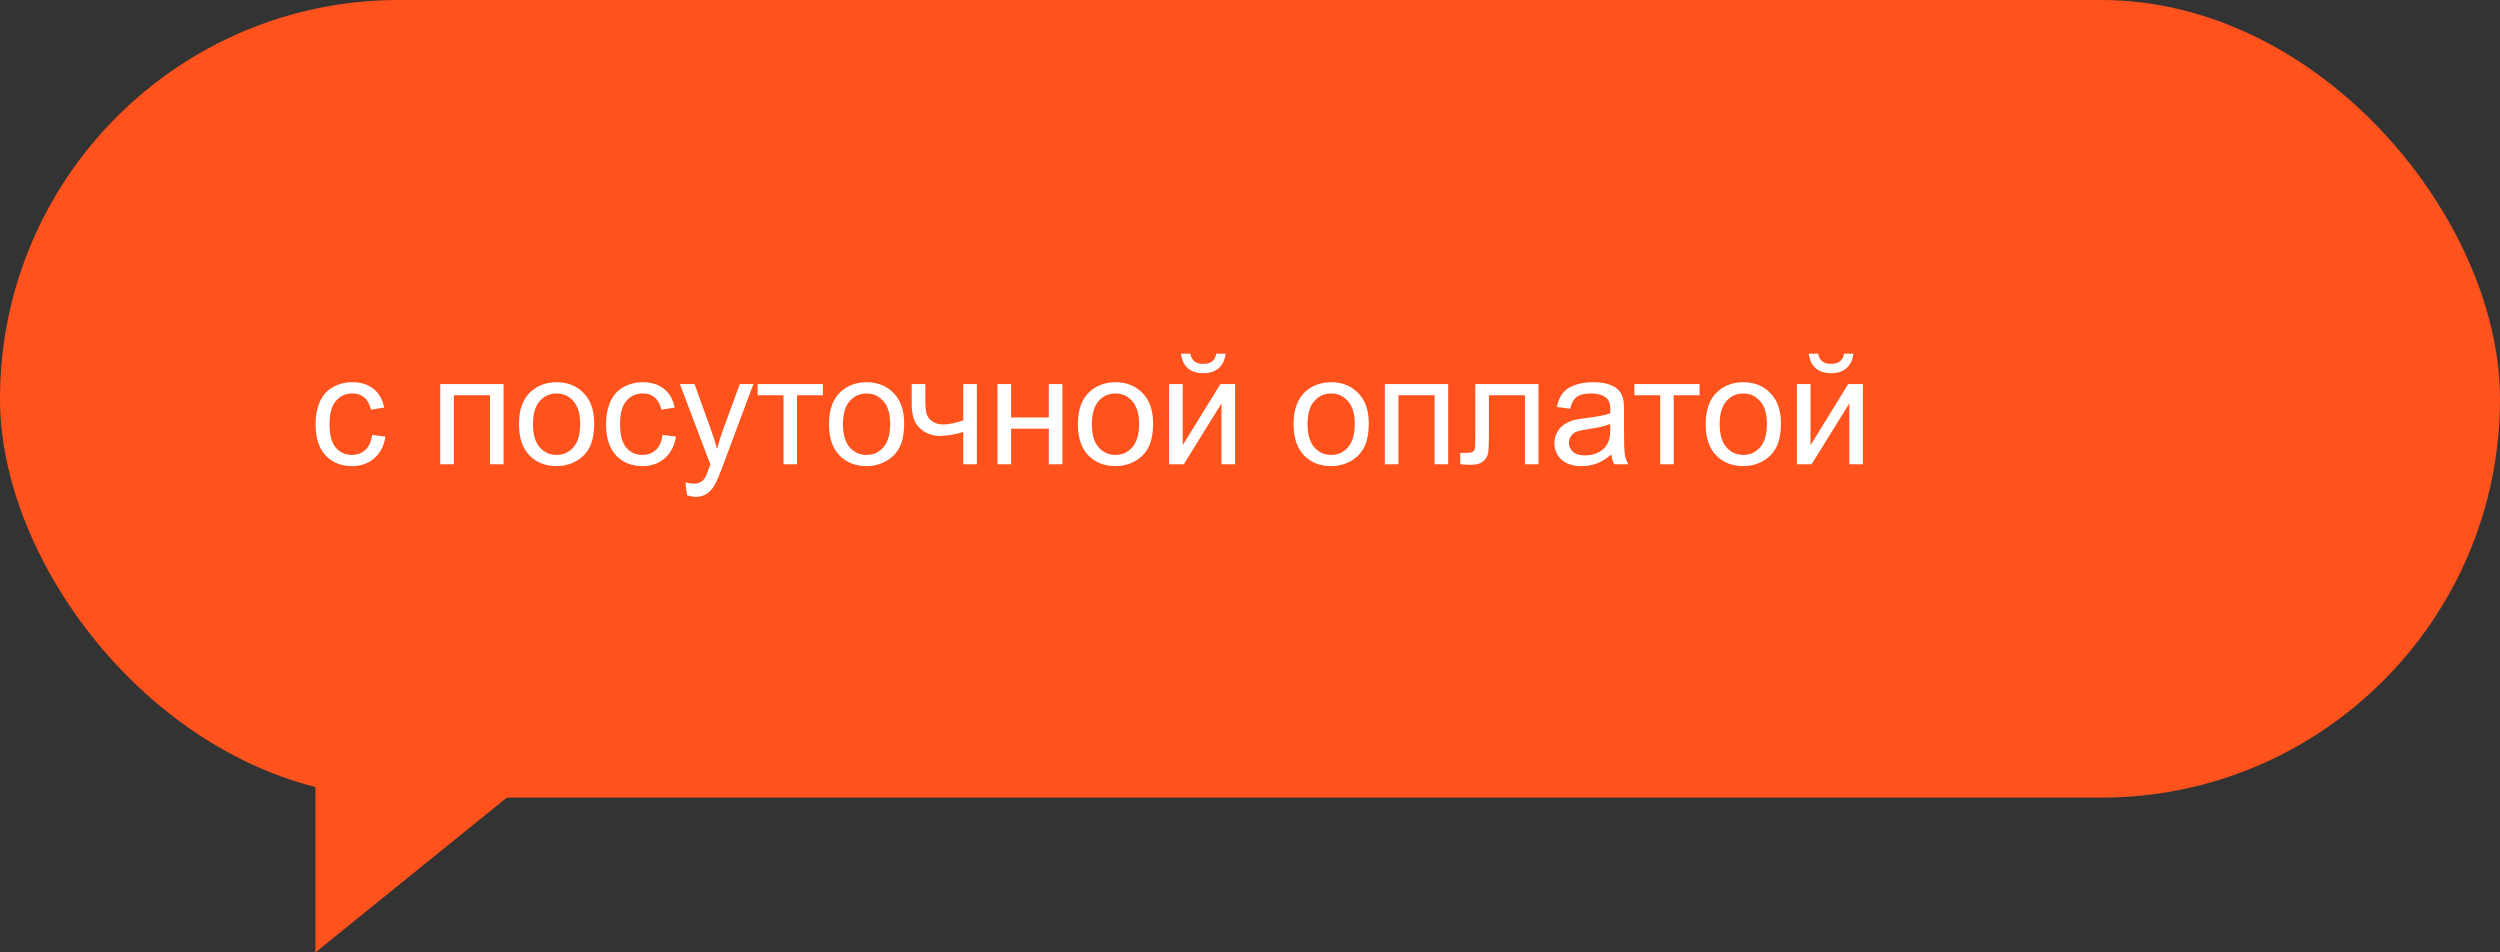 <?xml version="1.0" encoding="UTF-8"?> <svg xmlns="http://www.w3.org/2000/svg" width="420" height="160" viewBox="0 0 420 160" fill="none"><rect x="0" y="0" width="420" height="160" fill="#333333" stroke="none"/> <rect width="420" height="134" rx="67" fill="#FF521C"></rect> <path d="M62.512 73.061L64.759 73.353C64.513 74.902 63.883 76.117 62.867 76.997C61.86 77.869 60.62 78.305 59.148 78.305C57.302 78.305 55.817 77.704 54.691 76.502C53.574 75.292 53.016 73.561 53.016 71.31C53.016 69.854 53.257 68.58 53.739 67.488C54.222 66.397 54.954 65.58 55.935 65.038C56.926 64.488 58.001 64.213 59.16 64.213C60.624 64.213 61.822 64.585 62.753 65.33C63.684 66.066 64.281 67.116 64.543 68.478L62.321 68.821C62.11 67.916 61.733 67.234 61.191 66.777C60.658 66.32 60.011 66.092 59.249 66.092C58.098 66.092 57.163 66.507 56.443 67.336C55.724 68.157 55.364 69.46 55.364 71.246C55.364 73.057 55.711 74.373 56.405 75.194C57.099 76.015 58.005 76.426 59.122 76.426C60.019 76.426 60.768 76.151 61.369 75.601C61.97 75.05 62.351 74.204 62.512 73.061ZM73.963 64.518H84.602V78H82.316V66.409H76.248V78H73.963V64.518ZM87.191 71.259C87.191 68.762 87.885 66.913 89.273 65.711C90.433 64.712 91.846 64.213 93.514 64.213C95.367 64.213 96.882 64.822 98.059 66.041C99.235 67.251 99.823 68.927 99.823 71.068C99.823 72.803 99.561 74.17 99.036 75.169C98.52 76.159 97.762 76.929 96.764 77.48C95.773 78.03 94.69 78.305 93.514 78.305C91.626 78.305 90.099 77.7 88.931 76.489C87.771 75.279 87.191 73.535 87.191 71.259ZM89.54 71.259C89.54 72.985 89.917 74.28 90.67 75.144C91.423 75.998 92.371 76.426 93.514 76.426C94.648 76.426 95.591 75.994 96.345 75.131C97.098 74.268 97.475 72.951 97.475 71.183C97.475 69.515 97.094 68.254 96.332 67.399C95.579 66.536 94.639 66.105 93.514 66.105C92.371 66.105 91.423 66.532 90.67 67.387C89.917 68.242 89.54 69.532 89.54 71.259ZM111.312 73.061L113.56 73.353C113.314 74.902 112.684 76.117 111.668 76.997C110.661 77.869 109.421 78.305 107.948 78.305C106.103 78.305 104.618 77.704 103.492 76.502C102.375 75.292 101.816 73.561 101.816 71.31C101.816 69.854 102.058 68.58 102.54 67.488C103.022 66.397 103.755 65.58 104.736 65.038C105.727 64.488 106.801 64.213 107.961 64.213C109.425 64.213 110.623 64.585 111.554 65.33C112.485 66.066 113.081 67.116 113.344 68.478L111.122 68.821C110.91 67.916 110.534 67.234 109.992 66.777C109.459 66.32 108.812 66.092 108.05 66.092C106.899 66.092 105.964 66.507 105.244 67.336C104.525 68.157 104.165 69.46 104.165 71.246C104.165 73.057 104.512 74.373 105.206 75.194C105.9 76.015 106.806 76.426 107.923 76.426C108.82 76.426 109.569 76.151 110.17 75.601C110.771 75.05 111.152 74.204 111.312 73.061ZM115.413 83.192L115.159 81.047C115.659 81.182 116.094 81.25 116.467 81.25C116.975 81.25 117.381 81.165 117.686 80.996C117.99 80.827 118.24 80.59 118.435 80.285C118.578 80.057 118.811 79.49 119.133 78.584C119.175 78.457 119.243 78.271 119.336 78.025L114.22 64.518H116.683L119.488 72.325C119.852 73.315 120.178 74.356 120.466 75.448C120.728 74.399 121.041 73.375 121.405 72.376L124.287 64.518H126.572L121.443 78.228C120.893 79.71 120.466 80.73 120.161 81.288C119.755 82.041 119.289 82.591 118.765 82.939C118.24 83.294 117.614 83.472 116.886 83.472C116.446 83.472 115.955 83.379 115.413 83.192ZM127.283 64.518H138.239V66.409H133.897V78H131.625V66.409H127.283V64.518ZM139.268 71.259C139.268 68.762 139.962 66.913 141.35 65.711C142.509 64.712 143.923 64.213 145.59 64.213C147.443 64.213 148.958 64.822 150.135 66.041C151.311 67.251 151.899 68.927 151.899 71.068C151.899 72.803 151.637 74.17 151.112 75.169C150.596 76.159 149.839 76.929 148.84 77.48C147.85 78.03 146.766 78.305 145.59 78.305C143.702 78.305 142.175 77.7 141.007 76.489C139.847 75.279 139.268 73.535 139.268 71.259ZM141.616 71.259C141.616 72.985 141.993 74.28 142.746 75.144C143.499 75.998 144.447 76.426 145.59 76.426C146.724 76.426 147.668 75.994 148.421 75.131C149.174 74.268 149.551 72.951 149.551 71.183C149.551 69.515 149.17 68.254 148.408 67.399C147.655 66.536 146.715 66.105 145.59 66.105C144.447 66.105 143.499 66.532 142.746 67.387C141.993 68.242 141.616 69.532 141.616 71.259ZM153.169 64.518H155.454V67.069C155.454 68.17 155.518 68.969 155.645 69.469C155.78 69.96 156.097 70.391 156.597 70.764C157.096 71.128 157.722 71.31 158.476 71.31C159.339 71.31 160.456 71.081 161.827 70.624V64.518H164.112V78H161.827V72.566C160.422 73.007 159.11 73.227 157.892 73.227C156.868 73.227 155.962 72.968 155.175 72.452C154.396 71.927 153.867 71.288 153.588 70.535C153.309 69.782 153.169 68.953 153.169 68.047V64.518ZM167.578 64.518H169.863V70.129H176.198V64.518H178.483V78H176.198V72.02H169.863V78H167.578V64.518ZM181.086 71.259C181.086 68.762 181.78 66.913 183.168 65.711C184.327 64.712 185.741 64.213 187.408 64.213C189.262 64.213 190.777 64.822 191.953 66.041C193.13 67.251 193.718 68.927 193.718 71.068C193.718 72.803 193.455 74.17 192.931 75.169C192.414 76.159 191.657 76.929 190.658 77.48C189.668 78.03 188.585 78.305 187.408 78.305C185.521 78.305 183.993 77.7 182.825 76.489C181.666 75.279 181.086 73.535 181.086 71.259ZM183.435 71.259C183.435 72.985 183.811 74.28 184.564 75.144C185.318 75.998 186.266 76.426 187.408 76.426C188.542 76.426 189.486 75.994 190.239 75.131C190.993 74.268 191.369 72.951 191.369 71.183C191.369 69.515 190.988 68.254 190.227 67.399C189.473 66.536 188.534 66.105 187.408 66.105C186.266 66.105 185.318 66.532 184.564 67.387C183.811 68.242 183.435 69.532 183.435 71.259ZM196.409 64.518H198.694V74.801L205.029 64.518H207.492V78H205.207V67.78L198.872 78H196.409V64.518ZM204.344 59.414H205.905C205.778 60.472 205.389 61.285 204.737 61.852C204.094 62.419 203.235 62.702 202.16 62.702C201.077 62.702 200.209 62.423 199.558 61.864C198.914 61.297 198.529 60.48 198.402 59.414H199.964C200.082 59.99 200.315 60.421 200.662 60.709C201.018 60.988 201.492 61.128 202.084 61.128C202.77 61.128 203.286 60.992 203.633 60.722C203.988 60.442 204.225 60.007 204.344 59.414ZM217.318 71.259C217.318 68.762 218.012 66.913 219.4 65.711C220.56 64.712 221.973 64.213 223.641 64.213C225.494 64.213 227.009 64.822 228.186 66.041C229.362 67.251 229.95 68.927 229.95 71.068C229.95 72.803 229.688 74.17 229.163 75.169C228.647 76.159 227.889 76.929 226.891 77.48C225.9 78.03 224.817 78.305 223.641 78.305C221.753 78.305 220.226 77.7 219.058 76.489C217.898 75.279 217.318 73.535 217.318 71.259ZM219.667 71.259C219.667 72.985 220.044 74.28 220.797 75.144C221.55 75.998 222.498 76.426 223.641 76.426C224.775 76.426 225.718 75.994 226.472 75.131C227.225 74.268 227.602 72.951 227.602 71.183C227.602 69.515 227.221 68.254 226.459 67.399C225.706 66.536 224.766 66.105 223.641 66.105C222.498 66.105 221.55 66.532 220.797 67.387C220.044 68.242 219.667 69.532 219.667 71.259ZM232.654 64.518H243.293V78H241.008V66.409H234.939V78H232.654V64.518ZM247.851 64.518H258.464V78H256.191V66.409H250.136V73.125C250.136 74.691 250.085 75.723 249.983 76.223C249.882 76.722 249.603 77.158 249.146 77.53C248.688 77.903 248.028 78.089 247.165 78.089C246.632 78.089 246.018 78.055 245.324 77.987V76.083H246.327C246.801 76.083 247.14 76.037 247.343 75.943C247.546 75.842 247.681 75.685 247.749 75.474C247.817 75.262 247.851 74.572 247.851 73.404V64.518ZM270.715 76.337C269.868 77.056 269.052 77.564 268.265 77.86C267.486 78.157 266.648 78.305 265.751 78.305C264.27 78.305 263.132 77.945 262.336 77.226C261.54 76.498 261.143 75.571 261.143 74.445C261.143 73.785 261.291 73.184 261.587 72.643C261.892 72.092 262.285 71.652 262.768 71.322C263.258 70.992 263.809 70.743 264.418 70.573C264.867 70.455 265.544 70.341 266.449 70.231C268.294 70.01 269.653 69.748 270.524 69.443C270.533 69.13 270.537 68.931 270.537 68.847C270.537 67.916 270.321 67.26 269.89 66.879C269.306 66.363 268.438 66.105 267.287 66.105C266.212 66.105 265.417 66.295 264.9 66.676C264.393 67.048 264.016 67.713 263.771 68.669L261.536 68.364C261.739 67.408 262.074 66.638 262.539 66.054C263.005 65.461 263.677 65.008 264.558 64.695C265.438 64.374 266.458 64.213 267.617 64.213C268.768 64.213 269.703 64.348 270.423 64.619C271.142 64.89 271.671 65.233 272.01 65.647C272.348 66.054 272.585 66.57 272.721 67.196C272.797 67.586 272.835 68.288 272.835 69.304V72.351C272.835 74.475 272.882 75.821 272.975 76.388C273.076 76.946 273.271 77.484 273.559 78H271.172C270.935 77.526 270.783 76.972 270.715 76.337ZM270.524 71.233C269.695 71.572 268.451 71.86 266.792 72.097C265.853 72.232 265.188 72.384 264.799 72.554C264.41 72.723 264.109 72.973 263.897 73.303C263.686 73.624 263.58 73.984 263.58 74.382C263.58 74.991 263.809 75.499 264.266 75.905C264.731 76.311 265.408 76.515 266.297 76.515C267.177 76.515 267.96 76.324 268.646 75.943C269.331 75.554 269.835 75.025 270.156 74.356C270.402 73.84 270.524 73.079 270.524 72.071V71.233ZM274.574 64.518H285.53V66.409H281.188V78H278.916V66.409H274.574V64.518ZM286.559 71.259C286.559 68.762 287.253 66.913 288.641 65.711C289.8 64.712 291.214 64.213 292.881 64.213C294.734 64.213 296.249 64.822 297.426 66.041C298.602 67.251 299.19 68.927 299.19 71.068C299.19 72.803 298.928 74.17 298.403 75.169C297.887 76.159 297.13 76.929 296.131 77.48C295.141 78.03 294.057 78.305 292.881 78.305C290.993 78.305 289.466 77.7 288.298 76.489C287.138 75.279 286.559 73.535 286.559 71.259ZM288.907 71.259C288.907 72.985 289.284 74.28 290.037 75.144C290.79 75.998 291.738 76.426 292.881 76.426C294.015 76.426 294.959 75.994 295.712 75.131C296.465 74.268 296.842 72.951 296.842 71.183C296.842 69.515 296.461 68.254 295.699 67.399C294.946 66.536 294.007 66.105 292.881 66.105C291.738 66.105 290.79 66.532 290.037 67.387C289.284 68.242 288.907 69.532 288.907 71.259ZM301.882 64.518H304.167V74.801L310.502 64.518H312.965V78H310.68V67.78L304.345 78H301.882V64.518ZM309.816 59.414H311.378C311.251 60.472 310.862 61.285 310.21 61.852C309.567 62.419 308.708 62.702 307.633 62.702C306.549 62.702 305.682 62.423 305.03 61.864C304.387 61.297 304.002 60.48 303.875 59.414H305.437C305.555 59.99 305.788 60.421 306.135 60.709C306.49 60.988 306.964 61.128 307.557 61.128C308.242 61.128 308.758 60.992 309.105 60.722C309.461 60.442 309.698 60.007 309.816 59.414Z" fill="white"></path> <path d="M53 119H87V132.5L53 160V119Z" fill="#FF521C"></path> </svg> 
